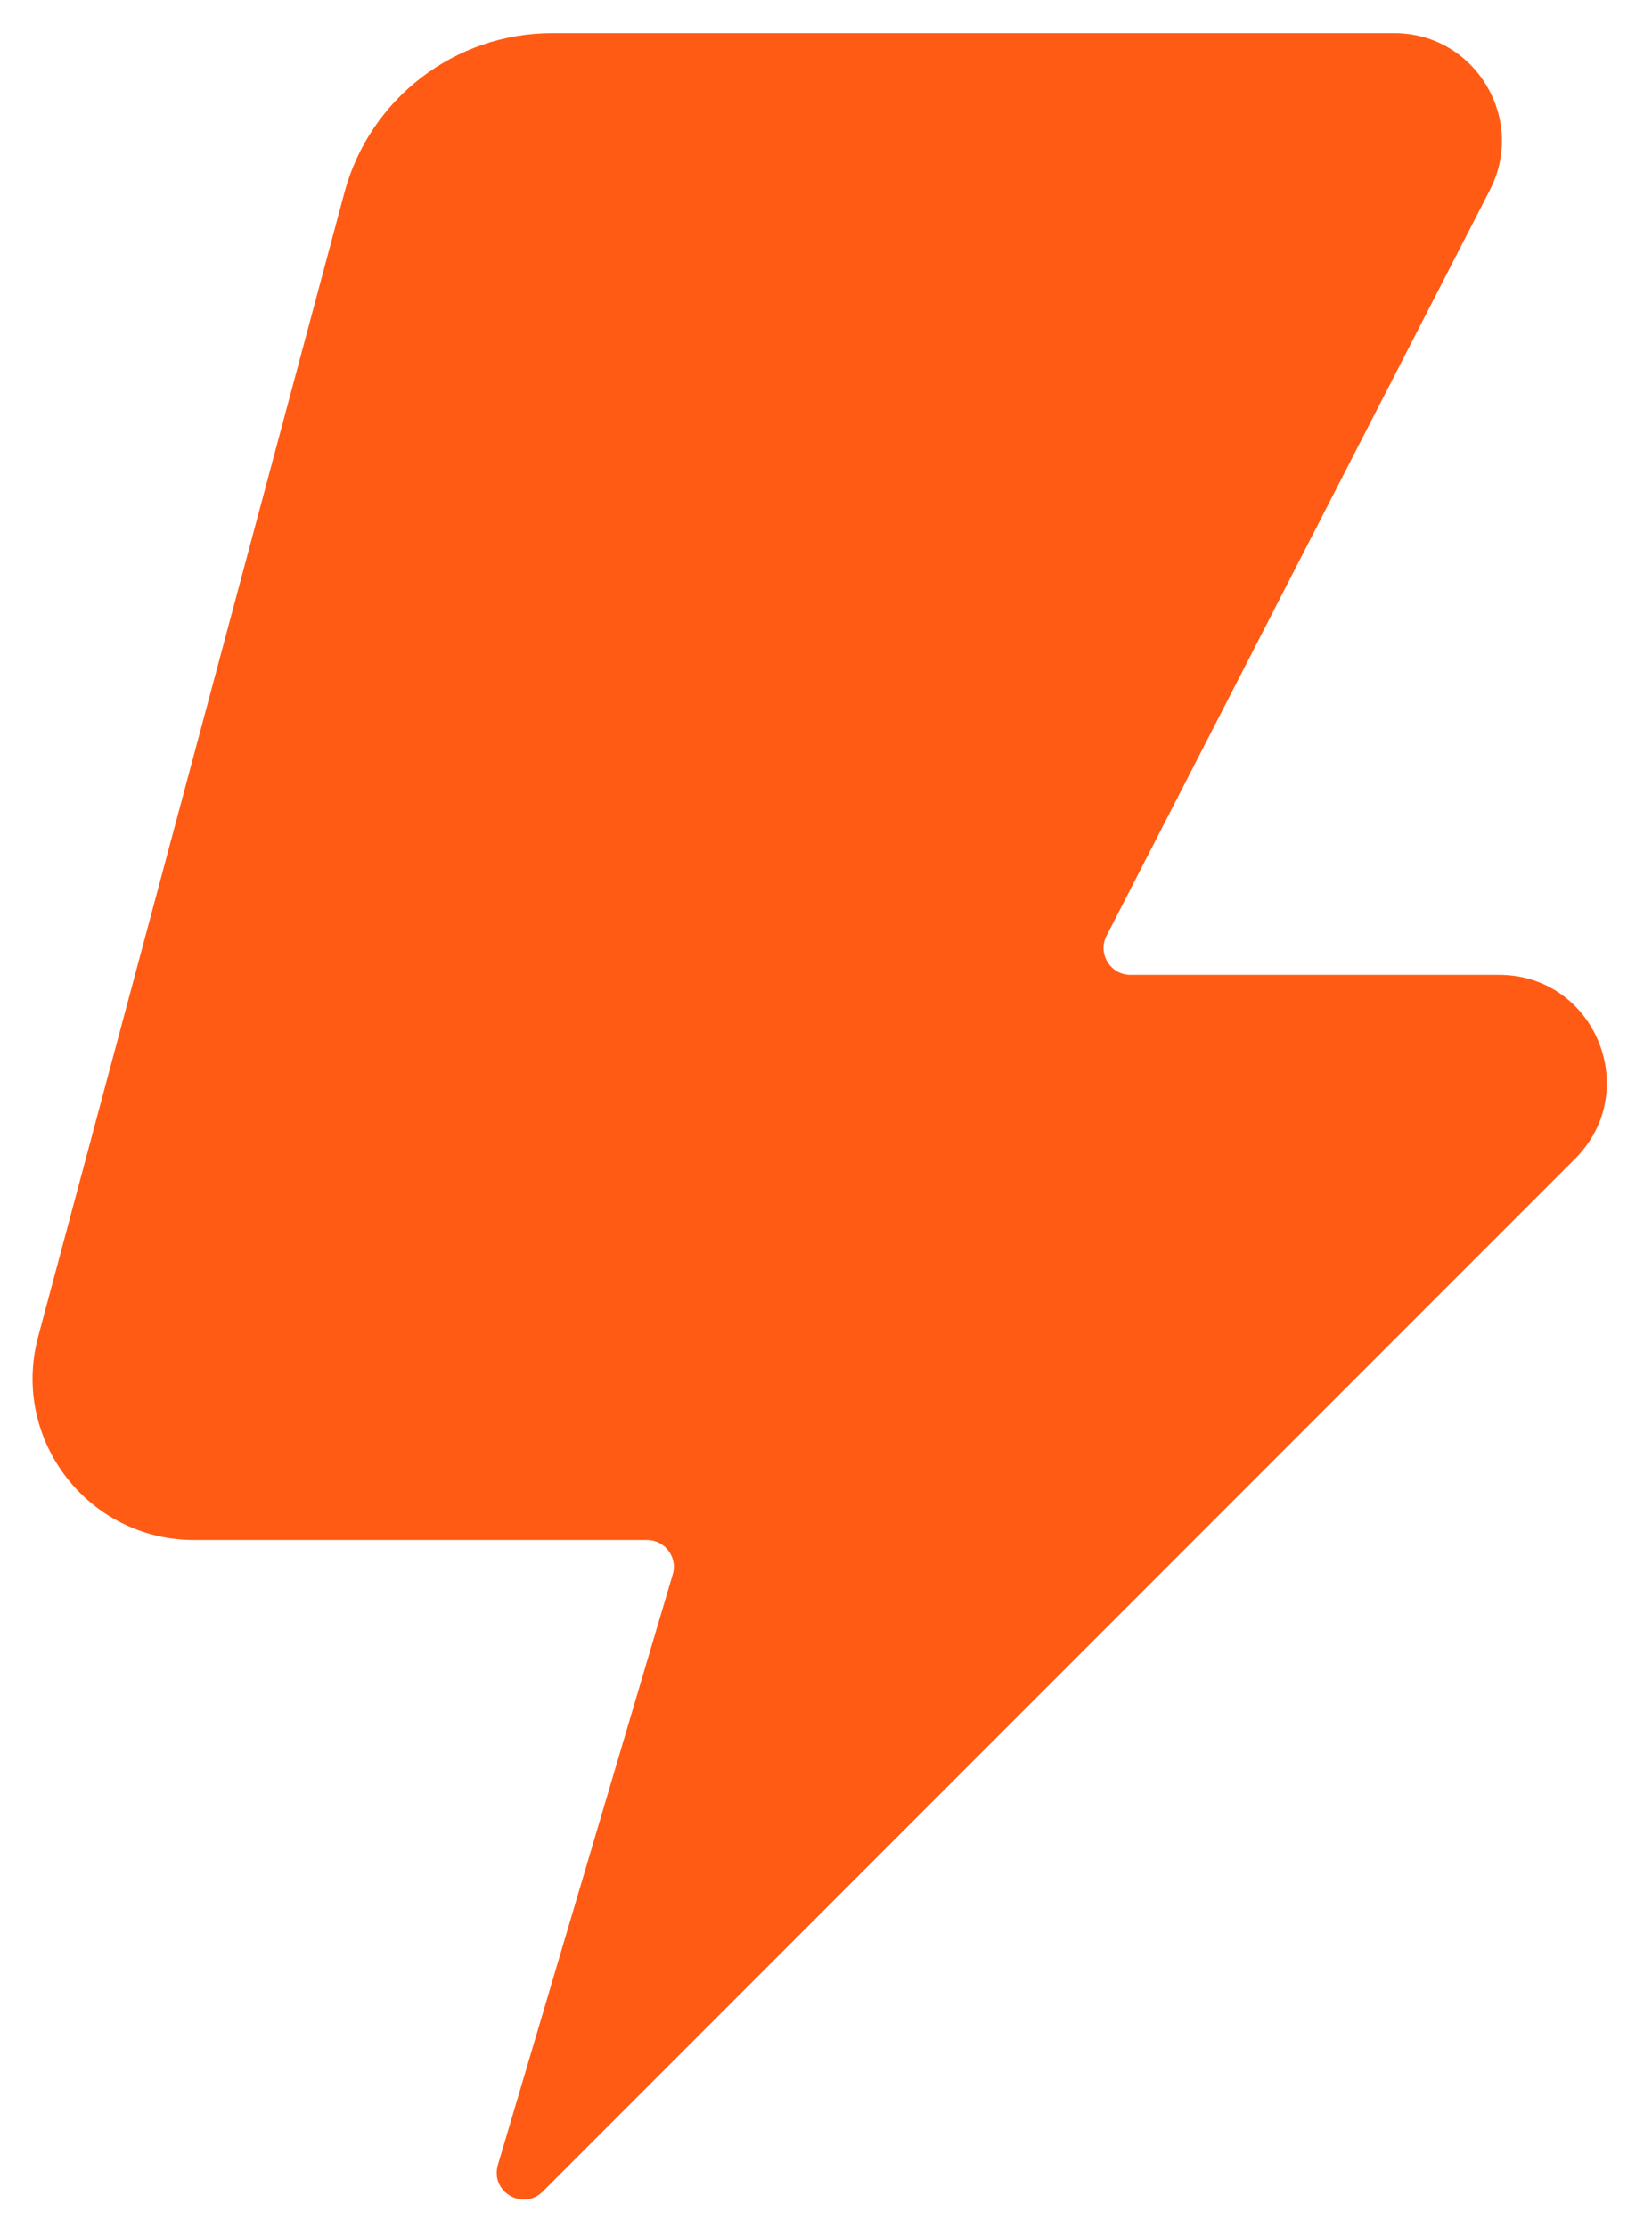 <svg width="23" height="31" viewBox="0 0 23 31" fill="none" xmlns="http://www.w3.org/2000/svg">
<path d="M19.411 0.461H7.689C6.333 0.461 5.146 1.372 4.795 2.681L0.531 18.602C0.149 20.029 1.224 21.43 2.701 21.43H9.007C9.258 21.43 9.438 21.67 9.366 21.91L6.932 30.126C6.822 30.498 7.281 30.771 7.556 30.497L21.93 16.123C22.873 15.18 22.205 13.566 20.87 13.566H15.739C15.459 13.566 15.278 13.27 15.406 13.021L20.743 2.644C21.255 1.647 20.532 0.461 19.411 0.461Z" fill="#FF5B14"/>
</svg>
